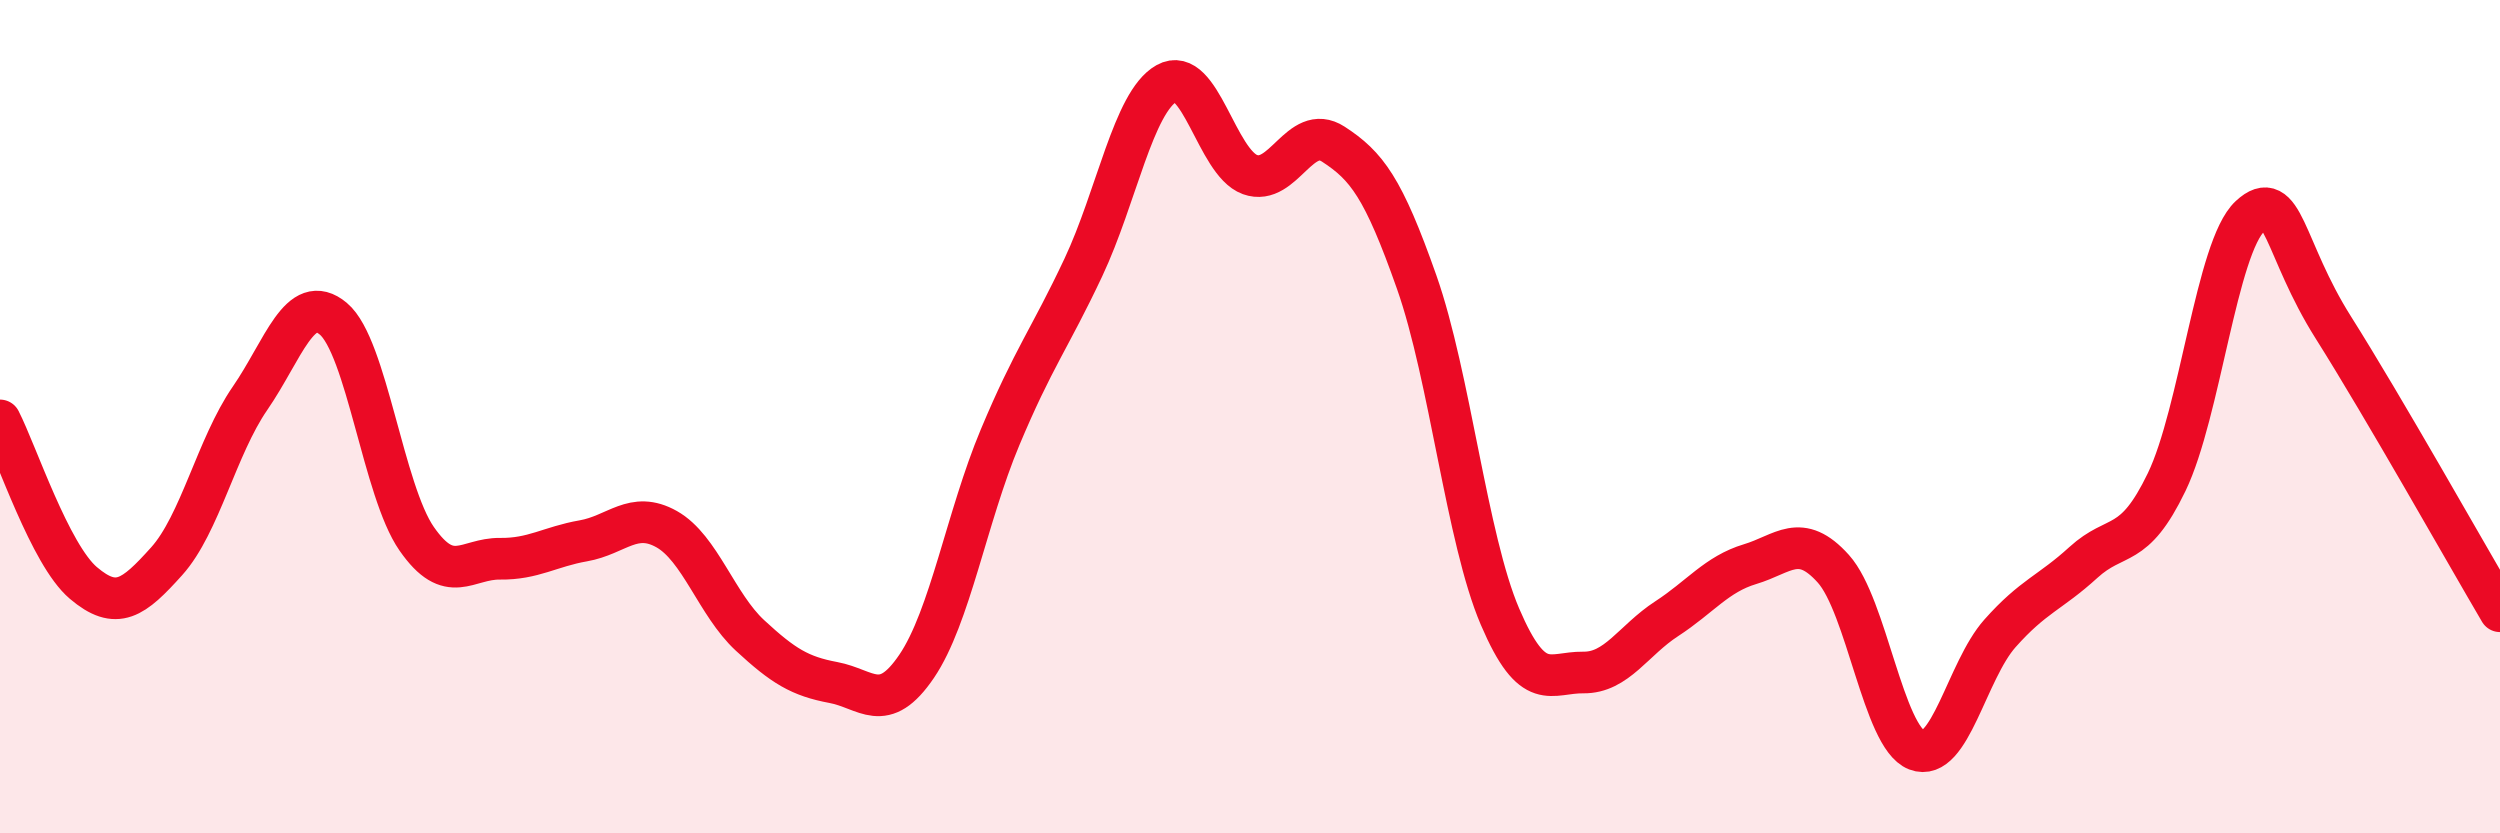 
    <svg width="60" height="20" viewBox="0 0 60 20" xmlns="http://www.w3.org/2000/svg">
      <path
        d="M 0,10.09 C 0.4,10.87 1.2,13.31 2,13.99 C 2.8,14.67 3.2,14.36 4,13.47 C 4.8,12.58 5.2,10.72 6,9.56 C 6.8,8.4 7.2,6.98 8,7.65 C 8.8,8.32 9.2,11.78 10,12.93 C 10.8,14.08 11.2,13.4 12,13.41 C 12.8,13.42 13.2,13.12 14,12.98 C 14.8,12.84 15.2,12.25 16,12.7 C 16.8,13.15 17.2,14.51 18,15.25 C 18.8,15.99 19.2,16.23 20,16.38 C 20.8,16.53 21.2,17.17 22,15.99 C 22.8,14.81 23.2,12.41 24,10.5 C 24.8,8.59 25.2,8.12 26,6.42 C 26.8,4.72 27.2,2.45 28,2 C 28.8,1.55 29.2,3.9 30,4.19 C 30.8,4.48 31.2,2.94 32,3.46 C 32.8,3.98 33.2,4.5 34,6.77 C 34.8,9.04 35.2,12.93 36,14.8 C 36.8,16.67 37.2,16.13 38,16.14 C 38.8,16.15 39.2,15.37 40,14.85 C 40.8,14.33 41.2,13.78 42,13.54 C 42.8,13.3 43.2,12.76 44,13.65 C 44.8,14.54 45.2,17.69 46,18 C 46.8,18.31 47.2,16.1 48,15.2 C 48.8,14.3 49.2,14.23 50,13.5 C 50.8,12.77 51.2,13.23 52,11.57 C 52.8,9.91 53.2,5.93 54,5.19 C 54.8,4.45 54.8,5.96 56,7.86 C 57.2,9.76 59.2,13.31 60,14.67L60 20L0 20Z"
        fill="#EB0A25"
        opacity="0.1"
        stroke-linecap="round"
        stroke-linejoin="round"
      />
      <path
        d="M 0,10.09 C 0.4,10.87 1.2,13.31 2,13.99 C 2.8,14.67 3.2,14.36 4,13.47 C 4.8,12.58 5.2,10.72 6,9.56 C 6.8,8.4 7.2,6.98 8,7.65 C 8.8,8.32 9.2,11.78 10,12.93 C 10.8,14.08 11.2,13.4 12,13.41 C 12.8,13.42 13.2,13.12 14,12.98 C 14.8,12.84 15.2,12.25 16,12.7 C 16.8,13.15 17.2,14.51 18,15.25 C 18.8,15.99 19.2,16.23 20,16.38 C 20.8,16.53 21.2,17.17 22,15.99 C 22.8,14.81 23.2,12.41 24,10.5 C 24.8,8.59 25.2,8.12 26,6.42 C 26.8,4.72 27.2,2.45 28,2 C 28.8,1.55 29.2,3.9 30,4.19 C 30.8,4.48 31.2,2.94 32,3.46 C 32.8,3.98 33.2,4.5 34,6.77 C 34.8,9.04 35.2,12.93 36,14.8 C 36.8,16.67 37.2,16.13 38,16.14 C 38.8,16.15 39.2,15.37 40,14.85 C 40.8,14.33 41.2,13.78 42,13.54 C 42.8,13.3 43.2,12.76 44,13.65 C 44.8,14.54 45.2,17.69 46,18 C 46.8,18.31 47.2,16.1 48,15.2 C 48.8,14.3 49.2,14.23 50,13.5 C 50.8,12.77 51.2,13.23 52,11.57 C 52.8,9.91 53.2,5.93 54,5.19 C 54.8,4.45 54.8,5.96 56,7.86 C 57.2,9.76 59.2,13.31 60,14.67"
        stroke="#EB0A25"
        stroke-width="1"
        fill="none"
        stroke-linecap="round"
        stroke-linejoin="round"
      />
    </svg>
  